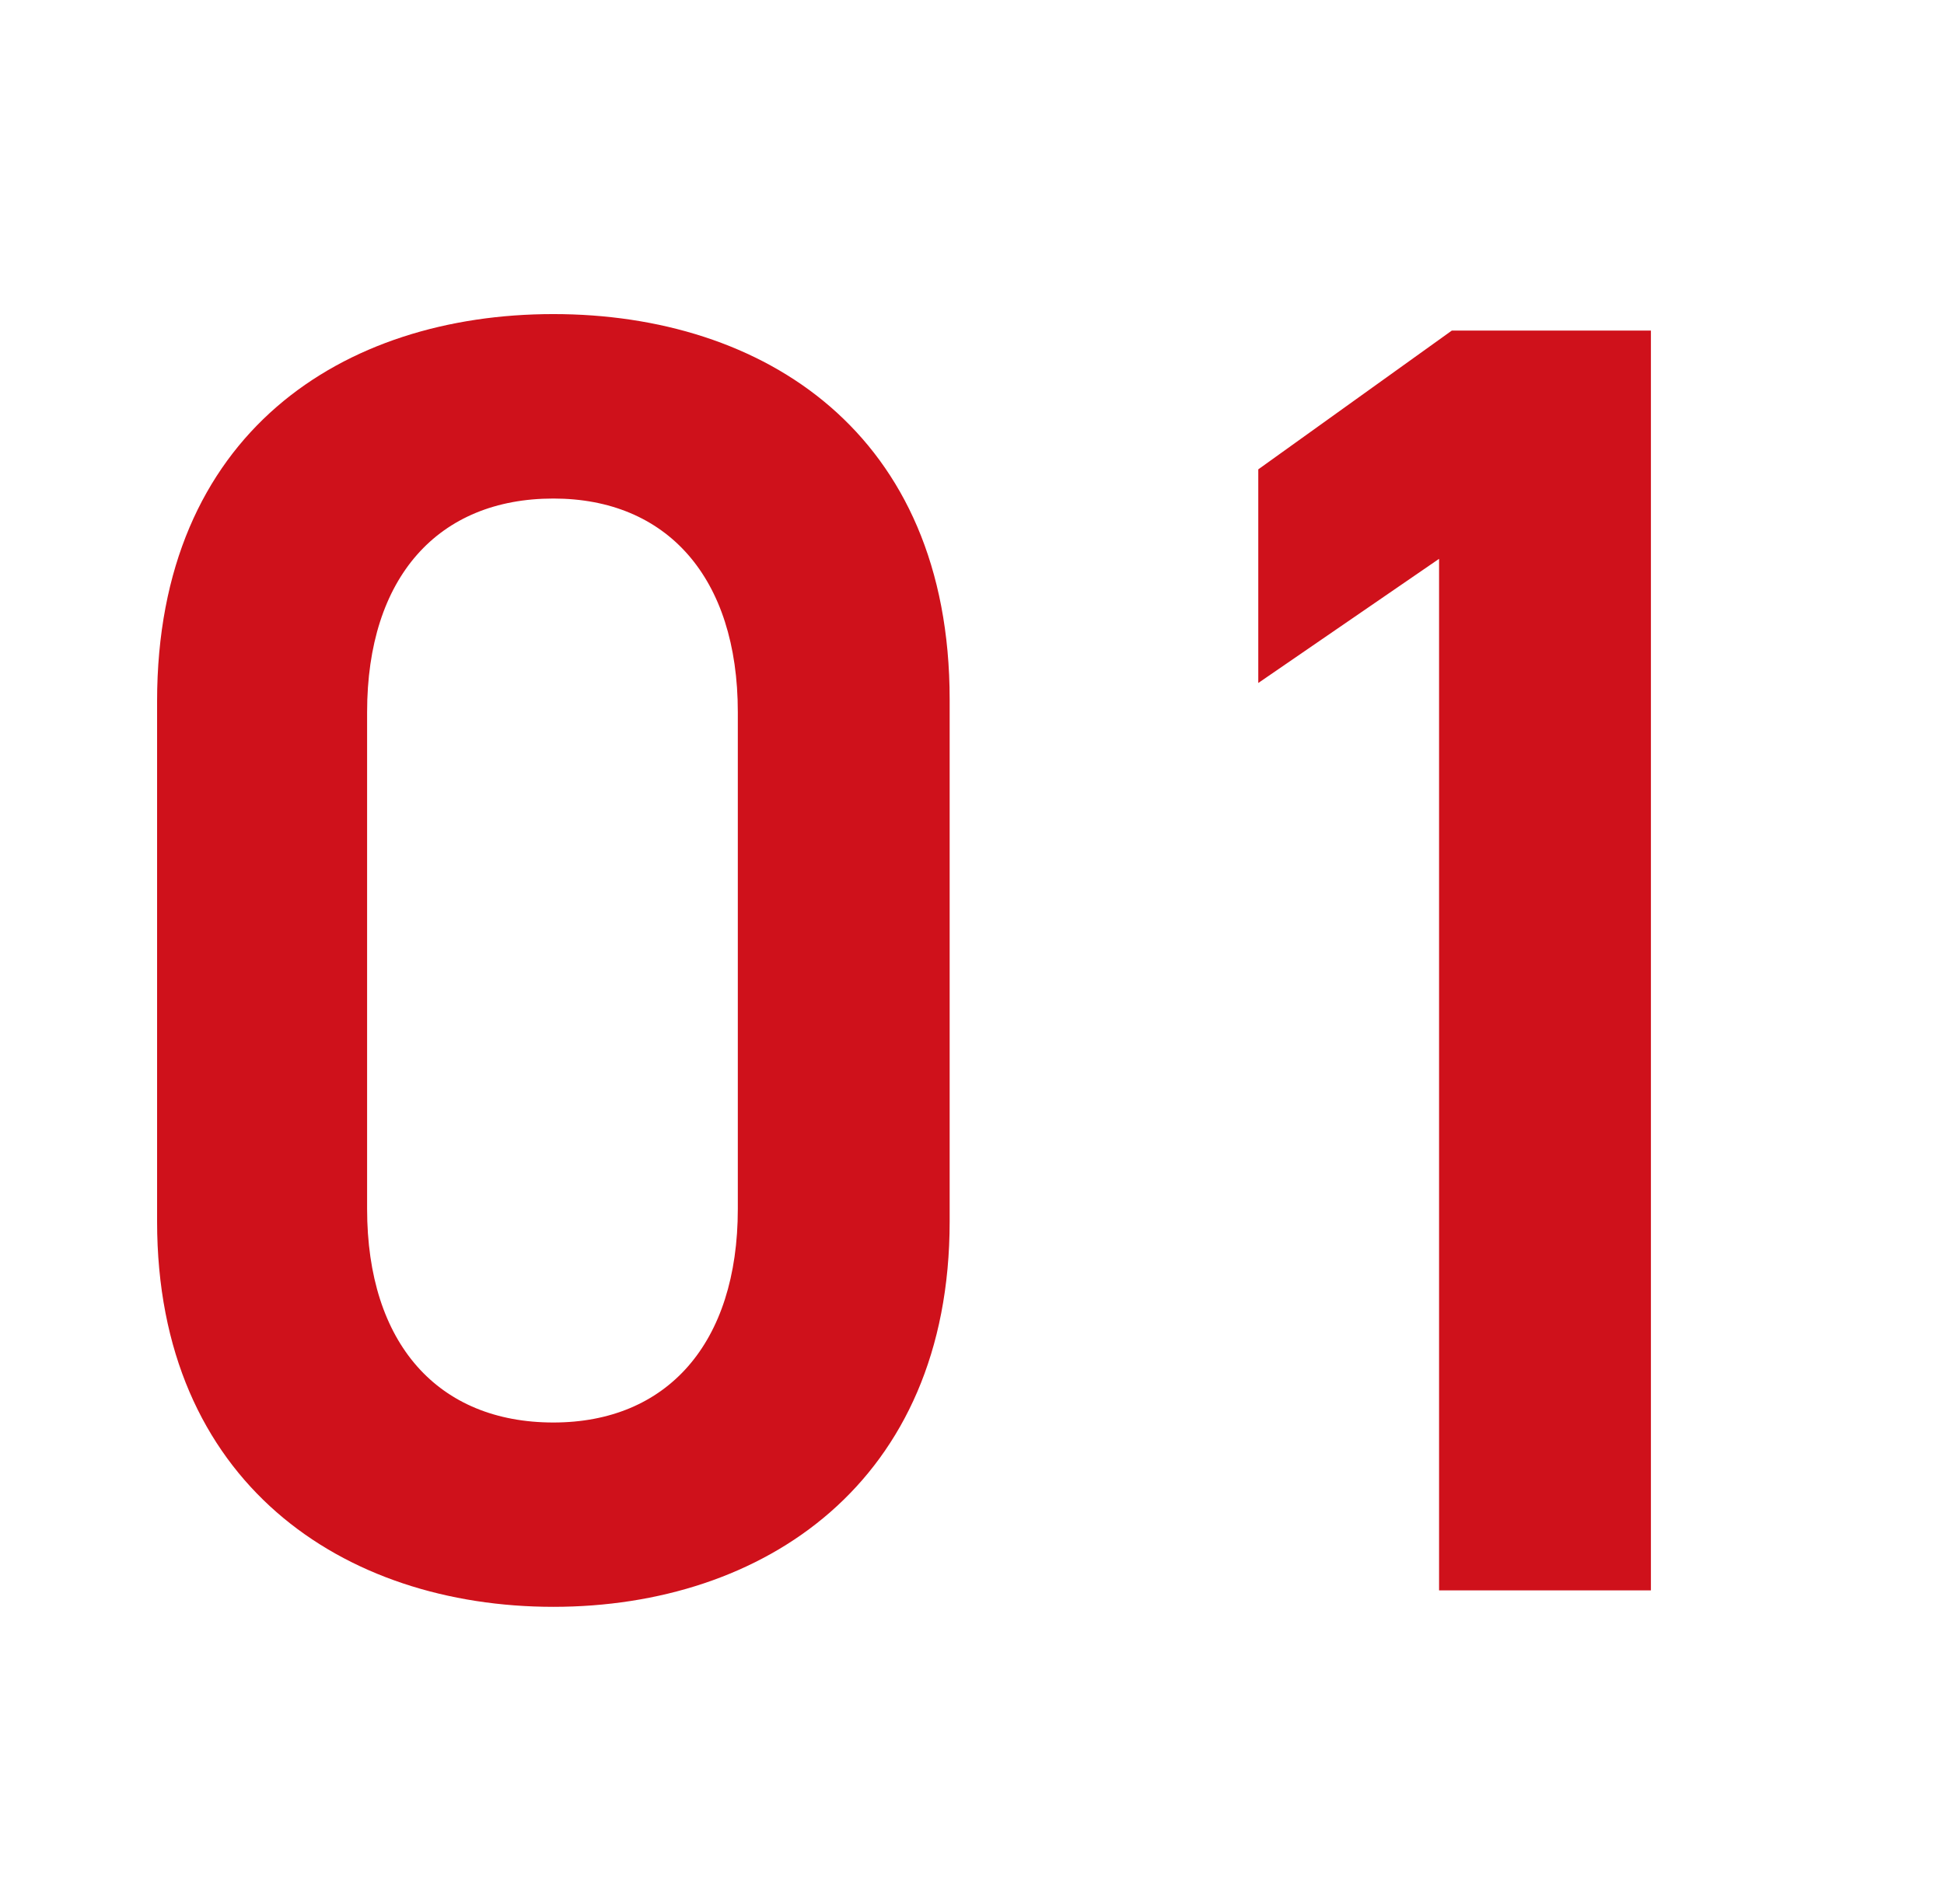 <?xml version="1.0" encoding="UTF-8"?>
<svg xmlns="http://www.w3.org/2000/svg" width="99" height="97" viewBox="0 0 99 97">
  <g id="_01" data-name="01" transform="translate(21328 15315)">
    <rect id="長方形_24696" data-name="長方形 24696" width="99" height="97" transform="translate(-21328 -15315)" fill="none"></rect>
    <path id="パス_6932" data-name="パス 6932" d="M44.454-18.786v-26.6c0-13.578-9.486-19.623-20.181-19.623S4.092-58.962,4.092-45.291v26.5C4.092-5.487,13.578.837,24.273.837S44.454-5.487,44.454-18.786ZM33.666-44.733v25.3c0,6.882-3.627,10.881-9.393,10.881-5.859,0-9.486-4-9.486-10.881v-25.3c0-6.882,3.627-10.881,9.486-10.881C30.039-55.614,33.666-51.615,33.666-44.733Zm46.5-19.437H70.029L60.171-57.1v10.881l9.207-6.324V0H80.166Z" transform="translate(-21324.092 -15233.993)" fill="#cf111b"></path>
  </g>
</svg>
